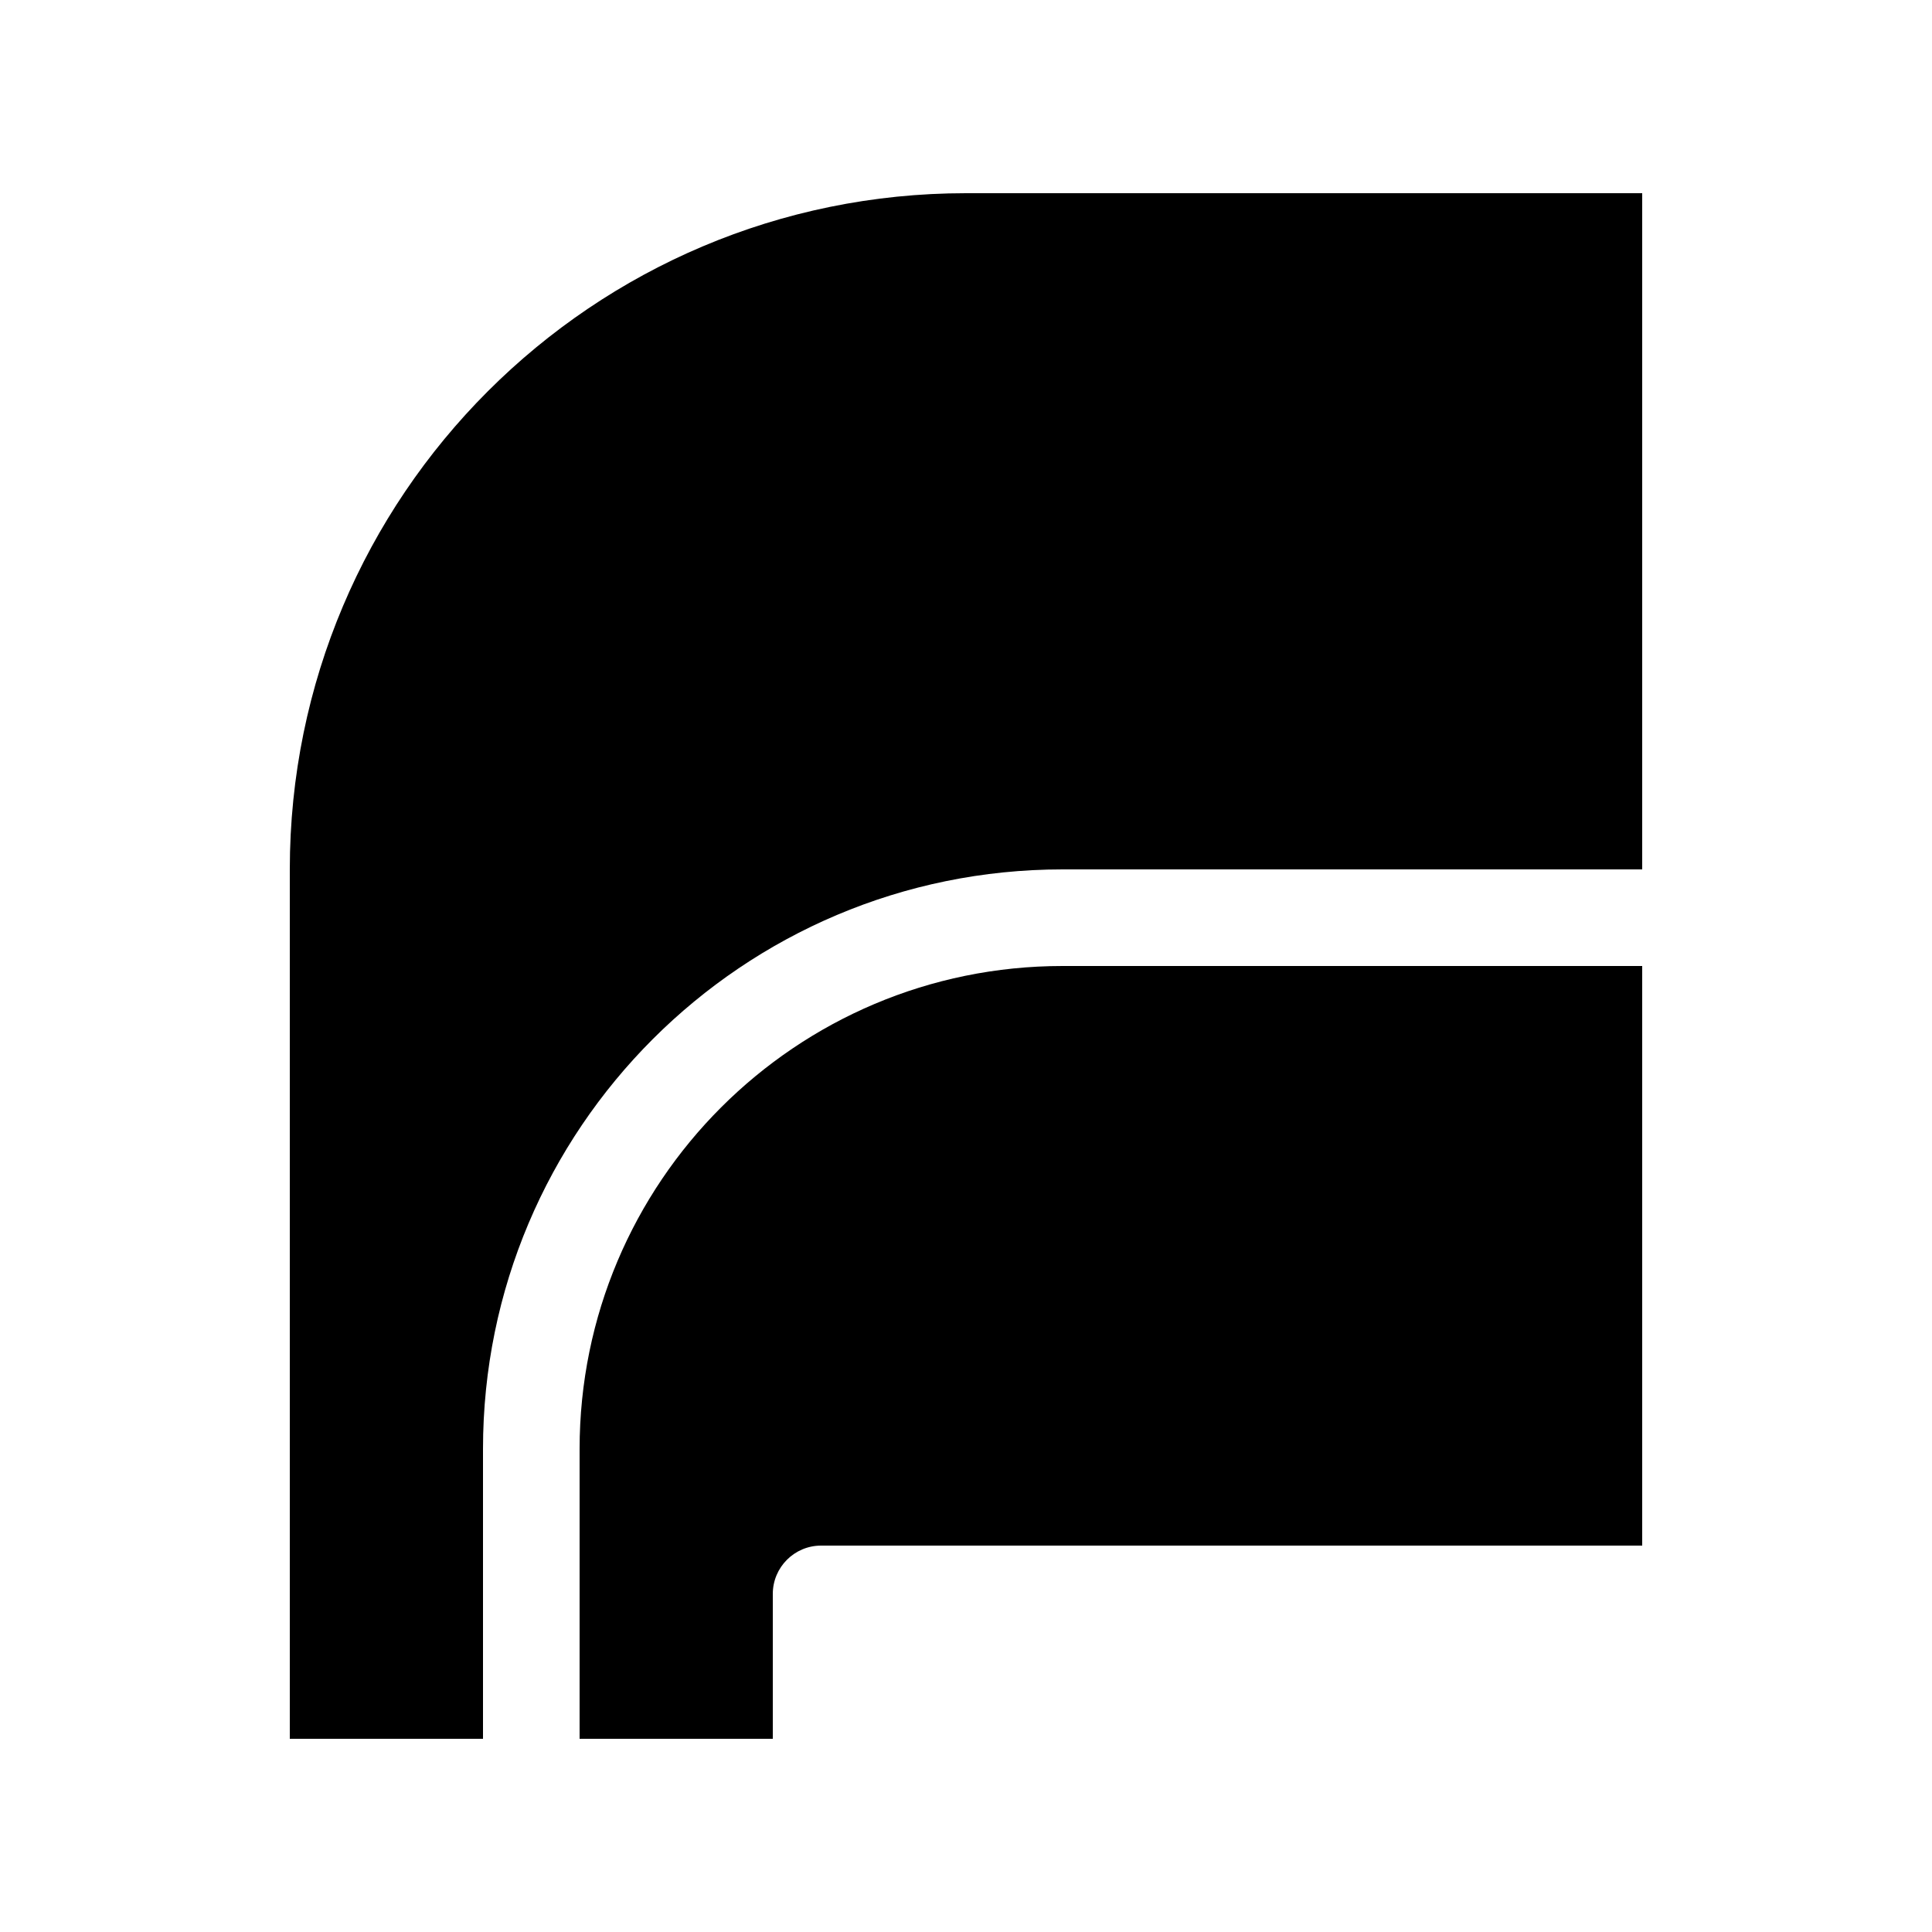 <?xml version="1.0" encoding="UTF-8"?>
<svg id="Layer_2" data-name="Layer 2" xmlns="http://www.w3.org/2000/svg" viewBox="0 0 100 100">
  <defs>
    <style>
      .cls-1 {
        fill: none;
      }
    </style>
  </defs>
  <g id="Layer_15" data-name="Layer 15">
    <g>
      <rect class="cls-1" width="100" height="100"/>
      <g id="Graphic">
        <path d="M15,45c0-19.33,15.67-35,35-35h35v35h-30c-16.57,0-30,13.43-30,30v15h-10v-45Z"/>
        <path d="M40,90h-10v-15c0-13.81,11.19-25,25-25h30s0,30,0,30h-42.5c-1.38,0-2.5,1.12-2.5,2.5v7.5Z"/>
      </g>
    </g>
  </g>
</svg>